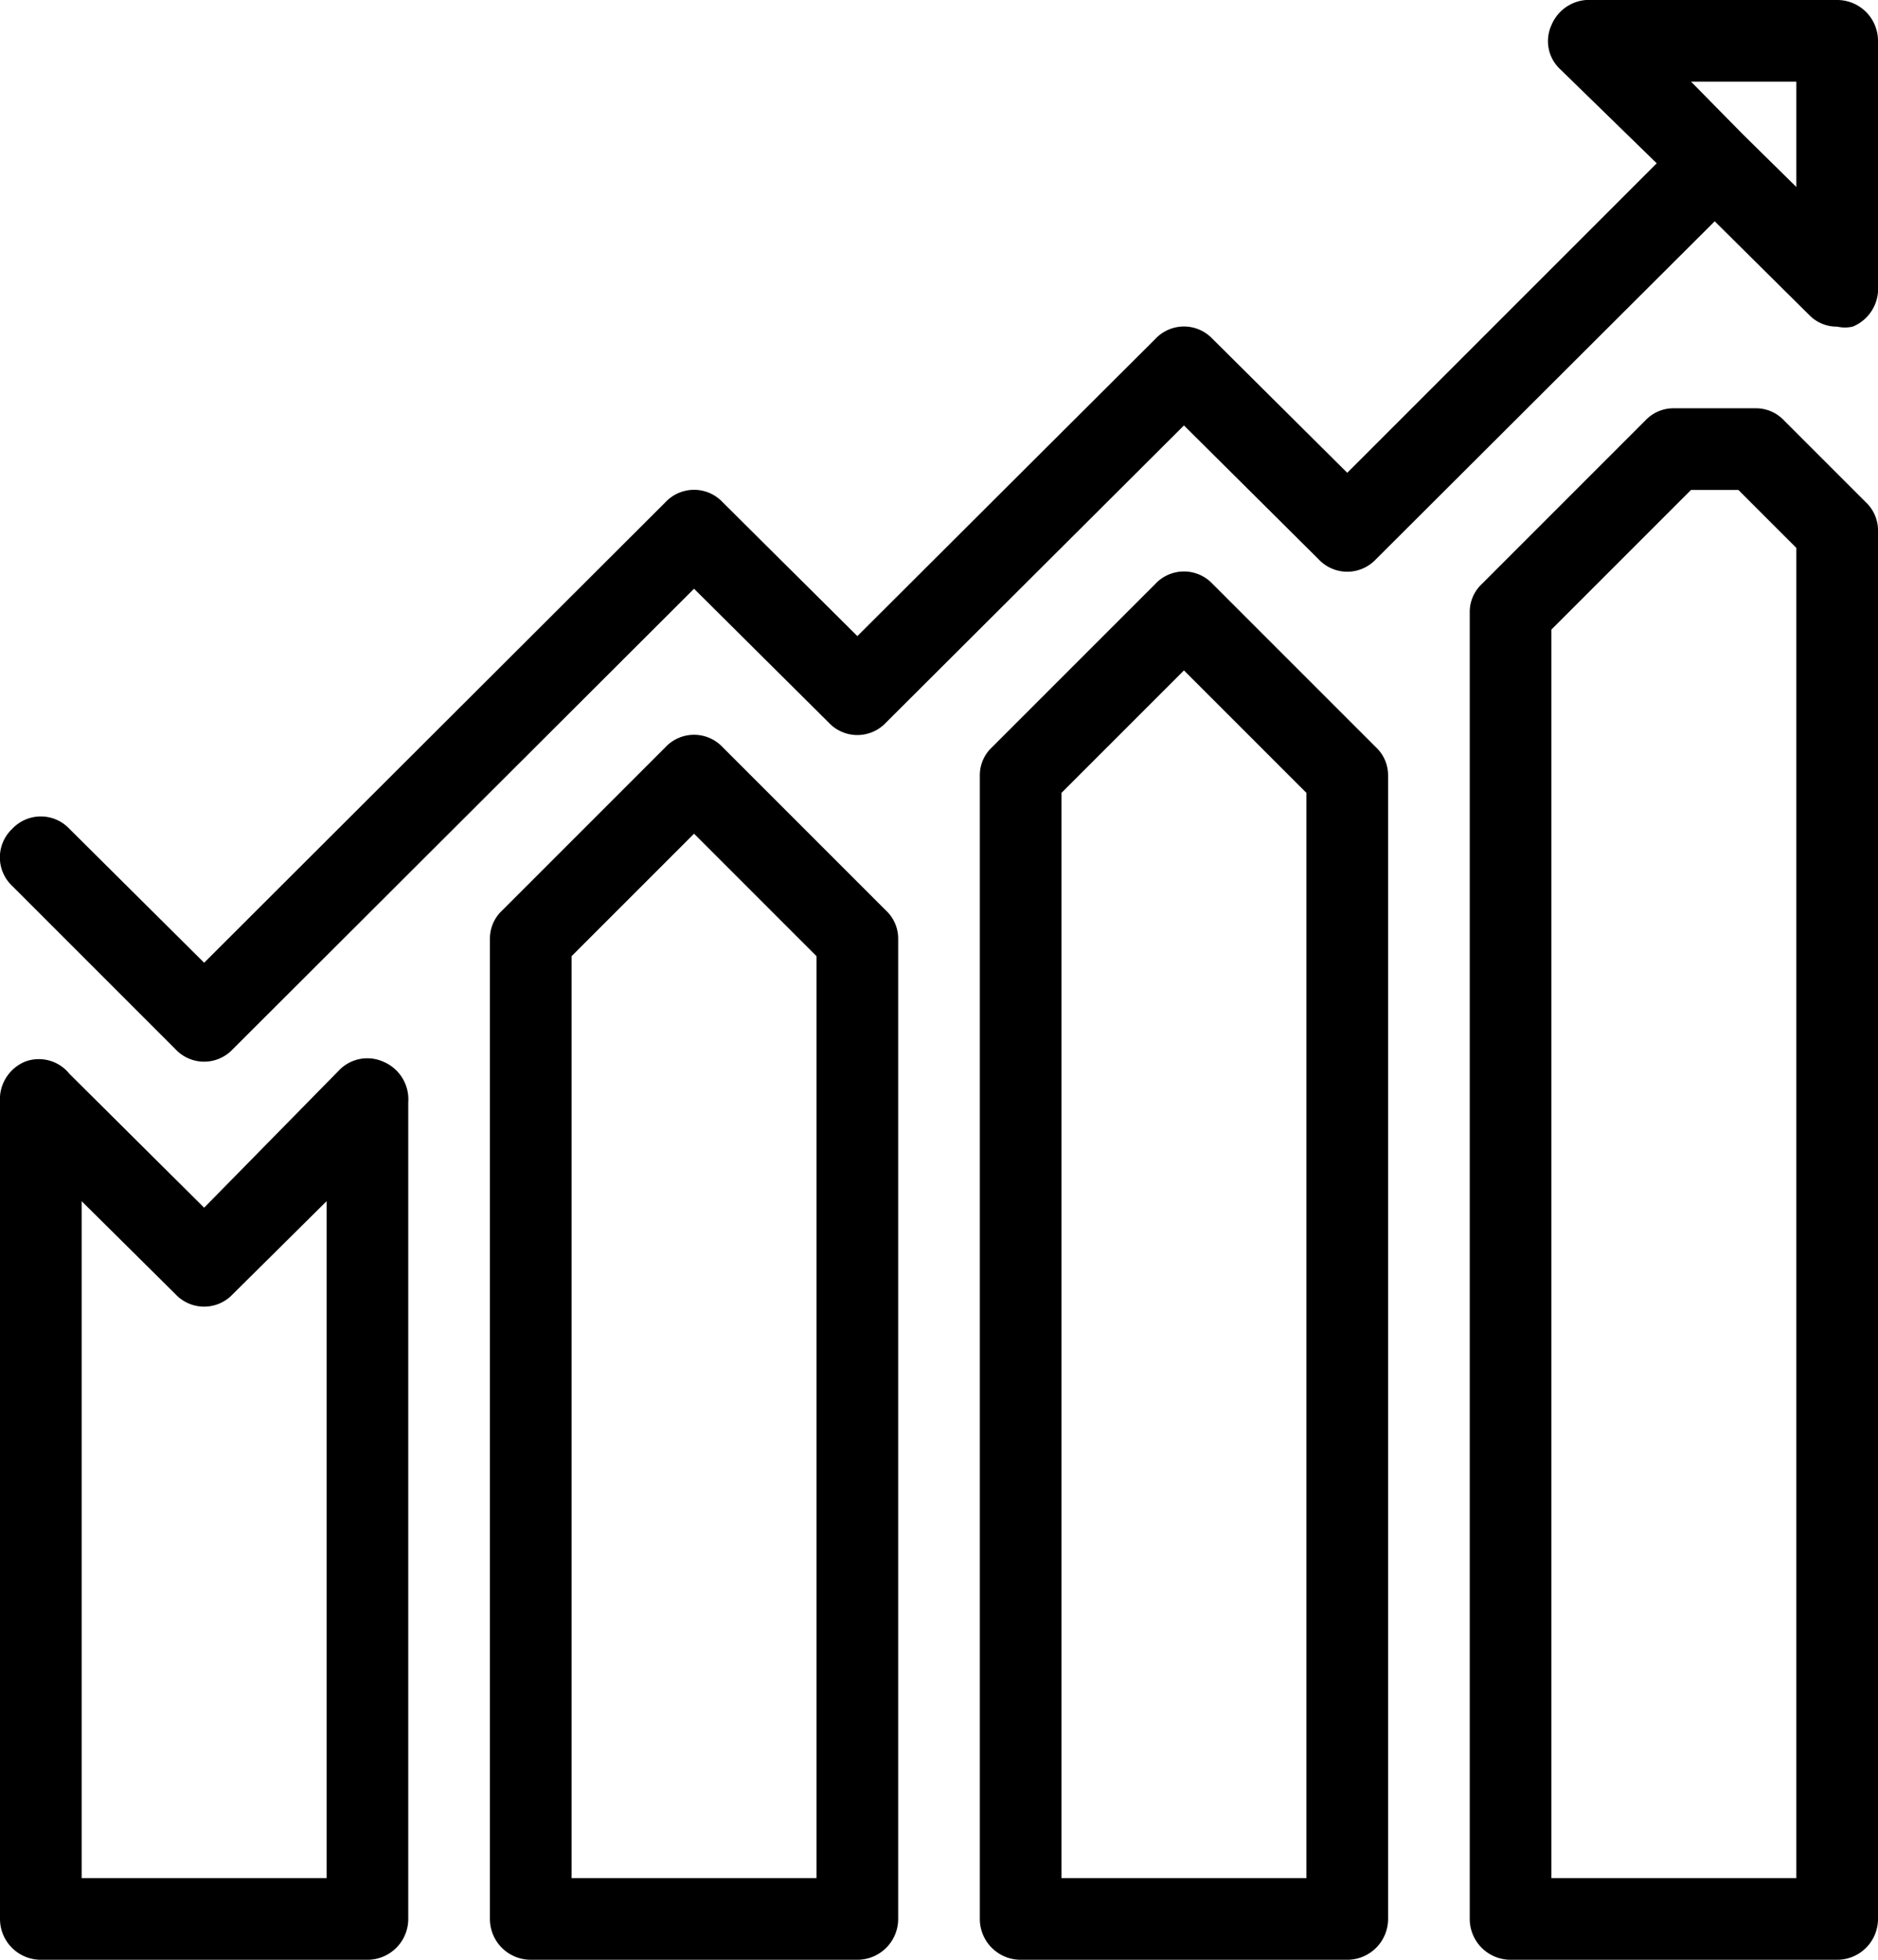 <svg xmlns="http://www.w3.org/2000/svg" viewBox="0 0 23 24"><title>Asset 26</title><g id="Layer_2" data-name="Layer 2"><g id="Layer_1-2" data-name="Layer 1"><path d="M4.69,13a.48.48,0,0,0-.54.11L2.5,14.79.85,13.15A.48.48,0,0,0,.31,13,.5.5,0,0,0,0,13.5v10a.5.5,0,0,0,.5.5h4a.5.5,0,0,0,.5-.5v-10A.5.5,0,0,0,4.69,13ZM4,23H1V14.71l1.15,1.14a.48.48,0,0,0,.7,0L4,14.71Z"/><path d="M8.85,9.15a.48.48,0,0,0-.7,0l-2,2A.47.47,0,0,0,6,11.5v12a.5.5,0,0,0,.5.5h4a.5.5,0,0,0,.5-.5v-12a.47.47,0,0,0-.15-.35ZM10,23H7V11.71l1.5-1.5,1.5,1.5Z"/><path d="M14.85,7.15a.48.48,0,0,0-.7,0l-2,2A.47.47,0,0,0,12,9.5v14a.5.5,0,0,0,.5.5h4a.5.5,0,0,0,.5-.5V9.5a.47.47,0,0,0-.15-.35ZM16,23H13V9.71l1.5-1.5L16,9.71Z"/><path d="M21.85,5.15A.47.47,0,0,0,21.5,5h-1a.47.47,0,0,0-.35.15l-2,2A.47.47,0,0,0,18,7.5v16a.5.5,0,0,0,.5.5h4a.5.5,0,0,0,.5-.5V6.5a.47.47,0,0,0-.15-.35ZM22,23H19V7.71L20.71,6h.58l.71.71Z"/><path d="M22.5,0h-3A.5.5,0,0,0,19,.31a.47.47,0,0,0,.11.54L20.29,2,16.5,5.79,14.85,4.15a.48.48,0,0,0-.7,0L10.5,7.79,8.85,6.15a.48.48,0,0,0-.7,0L2.5,11.79.85,10.15a.48.48,0,0,0-.7,0,.48.48,0,0,0,0,.7l2,2a.48.48,0,0,0,.7,0L8.5,7.21l1.65,1.64a.48.48,0,0,0,.7,0L14.5,5.21l1.65,1.64a.48.48,0,0,0,.7,0L21,2.71l1.15,1.14A.47.47,0,0,0,22.5,4a.43.43,0,0,0,.19,0A.5.5,0,0,0,23,3.5V.5A.5.5,0,0,0,22.5,0ZM22,2.29l-.65-.64h0L20.71,1H22Z"/></g></g></svg>